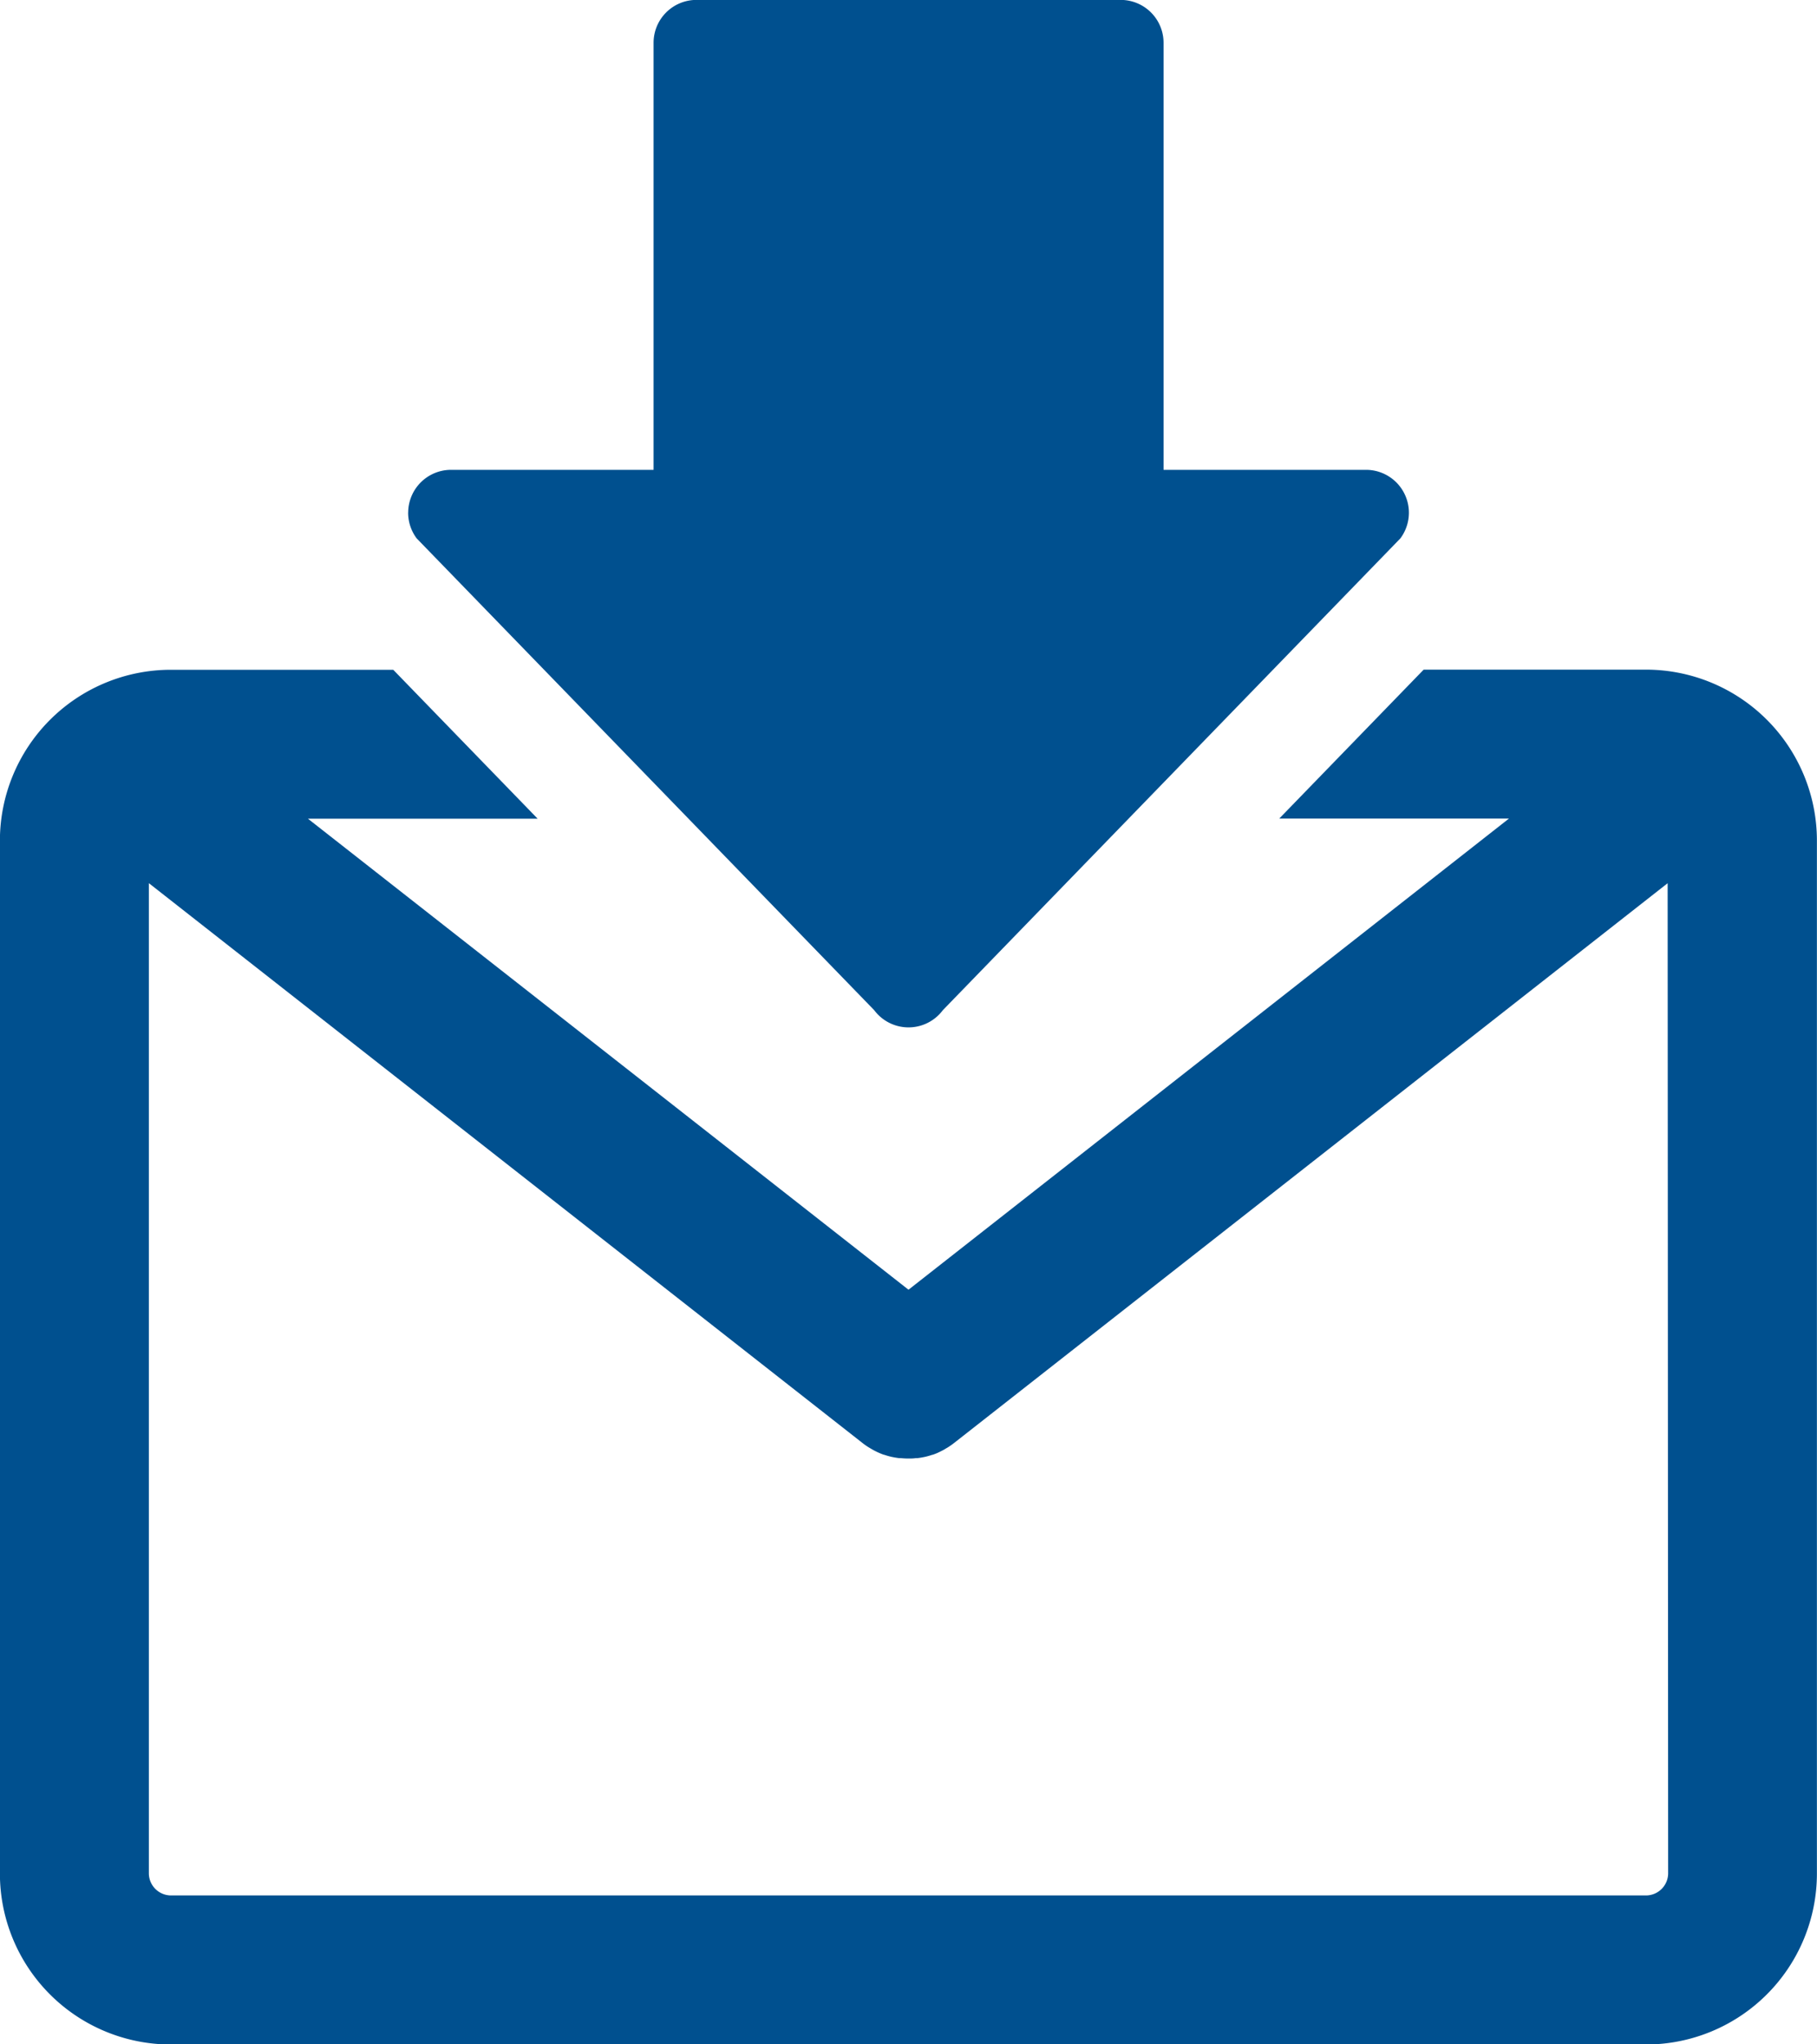 <svg xmlns="http://www.w3.org/2000/svg" width="40" height="45" viewBox="0 0 40 45"><g transform="translate(-164.93 -135.606)"><path d="M201.171,308.819h-4.9l-3.179,3.278h5.057L184.93,322.468,171.709,312.1h5.057l-3.179-3.278h-4.9a3.764,3.764,0,0,0-3.759,3.76v22.74a3.764,3.764,0,0,0,3.759,3.76h32.482a3.764,3.764,0,0,0,3.759-3.76v-22.74A3.764,3.764,0,0,0,201.171,308.819Zm.482,26.5a.489.489,0,0,1-.482.482H168.689a.489.489,0,0,1-.482-.482v-21.8l15.7,12.315.01.008,0,0c.042.033.085.063.129.091l.049.029c.033.02.067.039.1.056l.047.023c.047.022.095.042.143.059l.007,0a1.626,1.626,0,0,0,.164.047l.031.006q.068.014.136.022l.038,0a1.626,1.626,0,0,0,.164.009h0c.055,0,.11,0,.164-.009l.038,0c.046-.005.091-.013.136-.022l.031-.006a1.646,1.646,0,0,0,.164-.047l.008,0c.048-.017.1-.037.143-.059l.046-.023c.035-.017.069-.036.1-.056l.049-.029c.044-.028.087-.058.129-.091l0,0,.009-.007,15.7-12.315Z" transform="translate(0 -158.473)" fill="#00508f"/><path d="M270.532,146.891a.943.943,0,0,0,.188.566l10.072,10.385a.943.943,0,0,0,1.511,0l10.072-10.385a.944.944,0,0,0-.755-1.509h-4.458v-9.4a.944.944,0,0,0-.943-.944h-9.341a.944.944,0,0,0-.943.944v9.4h-4.458a.944.944,0,0,0-.944.944Z" transform="translate(-96.617)" fill="#00508f" fill-rule="evenodd"/></g></svg>